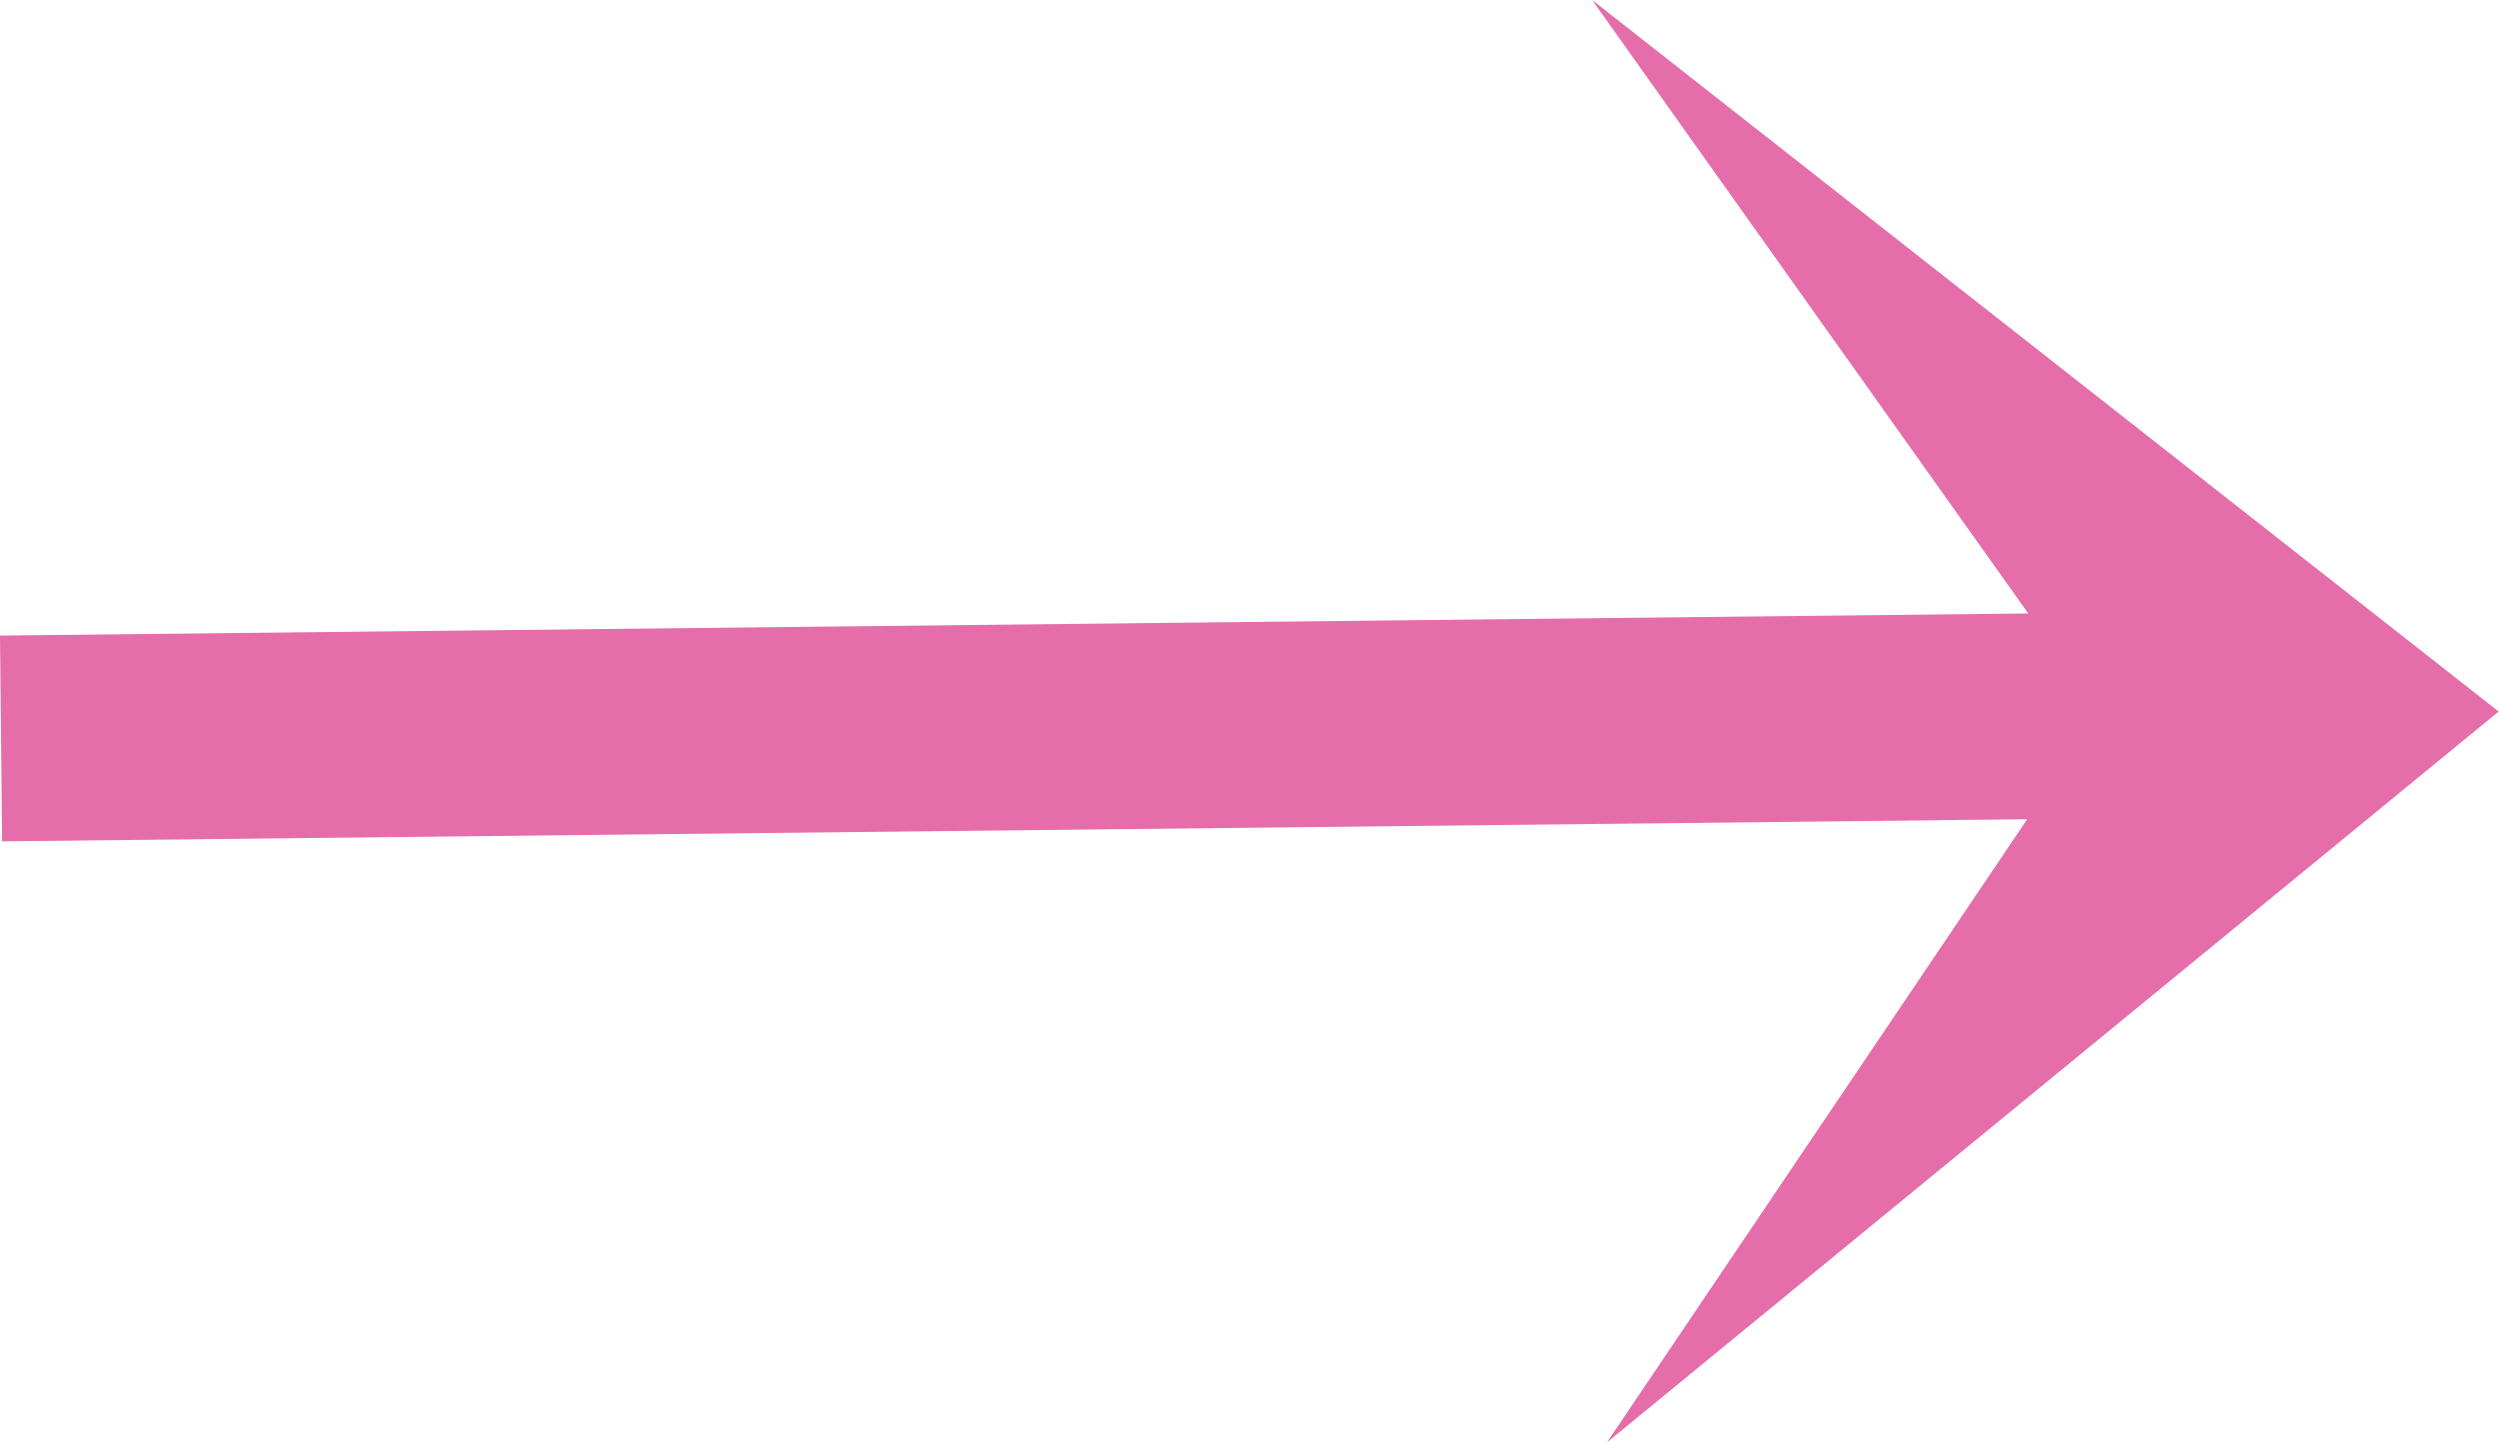 <?xml version="1.0" encoding="UTF-8" standalone="no"?>
<!DOCTYPE svg PUBLIC "-//W3C//DTD SVG 1.1//EN" "http://www.w3.org/Graphics/SVG/1.1/DTD/svg11.dtd">
<svg width="100%" height="100%" viewBox="0 0 26 15" version="1.1" xmlns="http://www.w3.org/2000/svg" xmlns:xlink="http://www.w3.org/1999/xlink" xml:space="preserve" xmlns:serif="http://www.serif.com/" style="fill-rule:evenodd;clip-rule:evenodd;stroke-linejoin:round;stroke-miterlimit:2;">
    <g id="Shape-530-copy-6" serif:id="Shape 530 copy 6" transform="matrix(1,0,0,1,-301.006,-1116.01)">
        <path d="M322.1,1122.39L317.564,1116.01L326.992,1123.41L317.719,1131.01L322.089,1124.53L301.028,1124.76L301.006,1122.62L322.1,1122.39ZM322.836,1123.43L322.836,1123.43L322.836,1123.43L322.836,1123.43Z" style="fill:rgb(229,109,169);"/>
    </g>
</svg>
